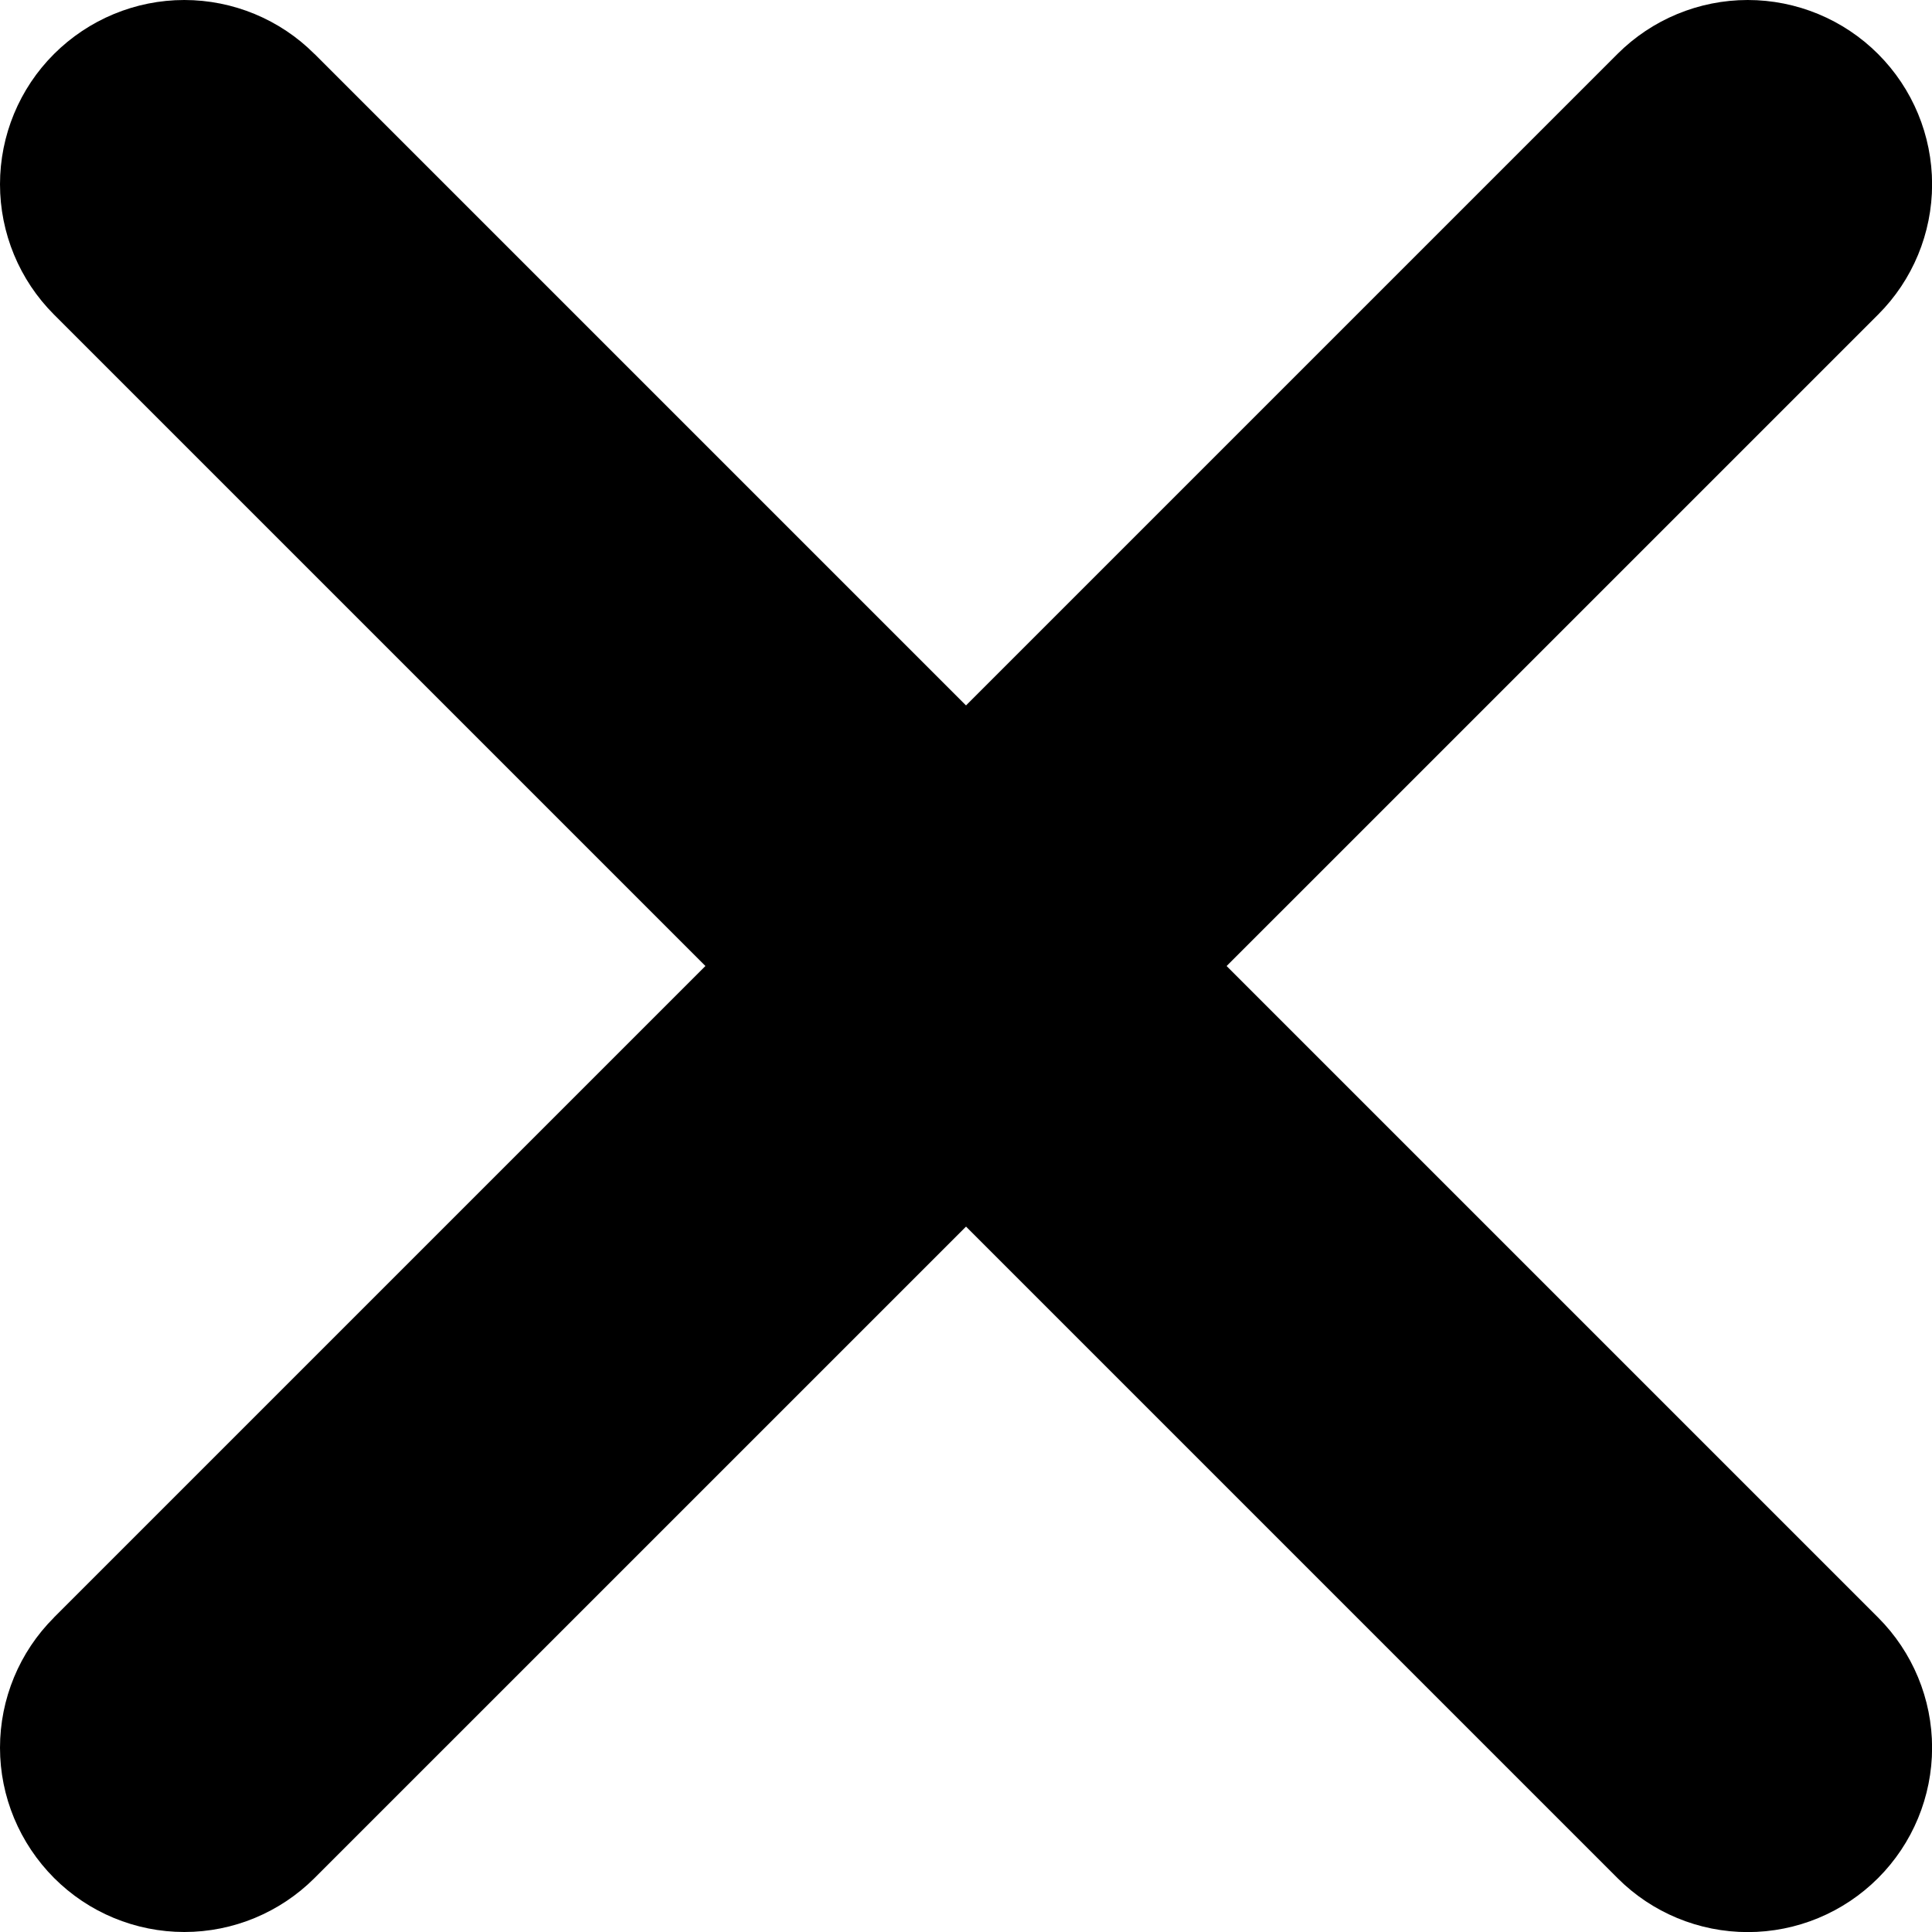 <?xml version="1.0" encoding="UTF-8"?>
<svg id="_レイヤー_2" data-name="レイヤー 2" xmlns="http://www.w3.org/2000/svg" viewBox="0 0 212.86 212.86">
  <g id="_レイヤー_1-2" data-name="レイヤー 1">
    <g>
      <path d="M34.66,5.95l172.26,172.26c3.81,3.81,5.95,8.97,5.95,14.35,0,5.38-2.14,10.55-5.95,14.36-3.81,3.81-8.97,5.95-14.36,5.95-5.38,0-10.55-2.14-14.35-5.95L5.95,34.66C2.14,30.85,0,25.68,0,20.3c0-5.38,2.14-10.55,5.95-14.35S14.92,0,20.3,0c5.38,0,10.55,2.14,14.35,5.95Z"/>
      <path d="M5.95,178.2L178.2,5.95C182.01,2.14,187.18,0,192.56,0c5.38,0,10.55,2.14,14.36,5.95,3.81,3.81,5.95,8.97,5.95,14.36,0,5.38-2.14,10.55-5.95,14.35L34.66,206.91c-3.81,3.81-8.97,5.95-14.35,5.95-5.38,0-10.55-2.14-14.35-5.95S0,197.94,0,192.56c0-5.38,2.14-10.55,5.95-14.35Z"/>
    </g>
  </g>
</svg>